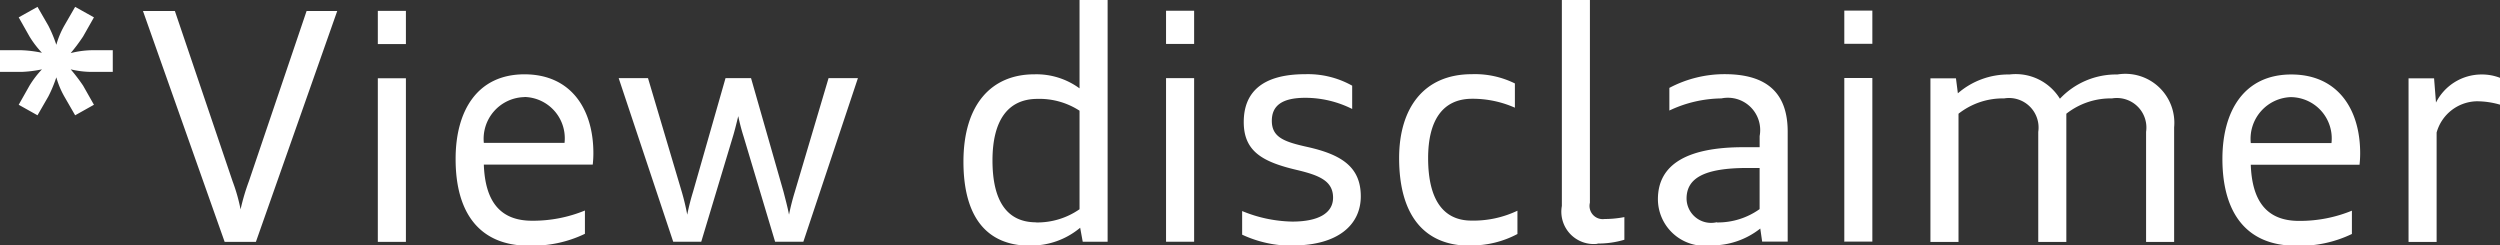 <svg xmlns="http://www.w3.org/2000/svg" width="78.344" height="7.687" viewBox="0 0 78.344 7.687">
  <rect x="0" y="0" width="78.344" height="7.687" fill="#333333" stroke="none"/>
  <defs>
    <style>
      .cls-1 {
        fill: #fff;
        fill-rule: evenodd;
      }
    </style>
  </defs>
  <path id="_View_disclaimer" data-name="*View disclaimer" class="cls-1" d="M285.3,222.332l0.34-.59a4.163,4.163,0,0,0,.25-0.6,2.7,2.7,0,0,0,.25.6l0.34,0.59,0.589-.33-0.34-.6a5.566,5.566,0,0,0-.389-0.51,2.866,2.866,0,0,0,.639.08h0.68v-0.679h-0.68a2.893,2.893,0,0,0-.639.09,5.665,5.665,0,0,0,.389-0.52l0.34-.6-0.589-.329-0.34.589a2.7,2.7,0,0,0-.25.6,4.163,4.163,0,0,0-.25-0.6l-0.34-.589-0.589.329,0.339,0.6a3.007,3.007,0,0,0,.39.51,3.732,3.732,0,0,0-.639-0.08h-0.68v0.679h0.68a3.732,3.732,0,0,0,.639-0.08,3.007,3.007,0,0,0-.39.51l-0.339.6Zm5.865,3.967h0.979l2.549-7.236h-0.96l-1.809,5.338a6.76,6.76,0,0,0-.26.879,5.457,5.457,0,0,0-.25-0.879l-1.809-5.338h-1Zm4.8,0h0.88v-5.127h-0.88V226.3Zm0-6.2h0.88v-1.04h-0.88v1.04Zm4.731,6.316a3.748,3.748,0,0,0,1.759-.369v-0.73a4.277,4.277,0,0,1-1.659.32c-1.009,0-1.469-.62-1.509-1.759H302.7a3.208,3.208,0,0,0,.02-0.36c0-1.389-.709-2.469-2.159-2.469-1.469,0-2.158,1.13-2.158,2.649C298.4,225.41,299.168,226.419,300.7,226.419Zm-0.14-4.657a1.294,1.294,0,0,1,1.26,1.439h-2.529A1.307,1.307,0,0,1,300.557,221.762Zm7.859,4.537H309.3l1.71-5.127h-0.92l-1.059,3.568a7.3,7.3,0,0,0-.18.71c-0.05-.26-0.12-0.51-0.17-0.71l-1.02-3.568h-0.8l-1.02,3.568a7.3,7.3,0,0,0-.18.71,7.2,7.2,0,0,0-.169-0.71l-1.06-3.568h-0.919l1.709,5.127H306.1l0.99-3.288c0.05-.16.11-0.4,0.17-0.649a6.521,6.521,0,0,0,.17.649Zm7.991,0.12a2.4,2.4,0,0,0,1.569-.559l0.08,0.439h0.78v-7.575h-0.88v2.768a2.286,2.286,0,0,0-1.419-.44c-1.329,0-2.219.93-2.219,2.739C314.318,225.56,315.078,226.419,316.407,226.419Zm0.19-.729c-0.929,0-1.369-.69-1.369-1.939s0.48-1.929,1.409-1.929a2.307,2.307,0,0,1,1.319.37v3.088A2.315,2.315,0,0,1,316.6,225.69Zm4.07,0.609h0.88v-5.127h-0.88V226.3Zm0-6.2h0.88v-1.04h-0.88v1.04Zm3.974,6.316c1.4,0,2.129-.639,2.129-1.539,0-.919-0.6-1.309-1.679-1.549-0.72-.16-1.109-0.3-1.109-0.819,0-.48.329-0.72,1.049-0.72a3.279,3.279,0,0,1,1.469.35v-0.73a2.836,2.836,0,0,0-1.469-.36c-1.389,0-1.929.6-1.929,1.5,0,0.919.59,1.249,1.659,1.5,0.72,0.17,1.14.35,1.14,0.869,0,0.48-.45.75-1.28,0.75a4.3,4.3,0,0,1-1.569-.33v0.74A3.686,3.686,0,0,0,324.641,226.419Zm5.549,0a3.074,3.074,0,0,0,1.489-.359v-0.73a3.208,3.208,0,0,1-1.439.31c-0.86,0-1.36-.62-1.36-1.959,0-1.159.44-1.859,1.38-1.859a3.258,3.258,0,0,1,1.339.28v-0.76a2.817,2.817,0,0,0-1.349-.29c-1.519,0-2.279,1.08-2.279,2.629C327.971,225.47,328.761,226.419,330.19,226.419Zm4-.06a2.859,2.859,0,0,0,.84-0.119v-0.71a3.256,3.256,0,0,1-.62.06,0.414,0.414,0,0,1-.46-0.51v-6.356h-0.879v6.456A1.013,1.013,0,0,0,334.188,226.359Zm5.158-.06h0.8v-3.448c0-1.339-.8-1.8-1.979-1.8a3.7,3.7,0,0,0-1.729.43v0.71a3.9,3.9,0,0,1,1.629-.38,1.013,1.013,0,0,1,1.2,1.179v0.35h-0.51c-1.729,0-2.678.52-2.678,1.629a1.465,1.465,0,0,0,1.659,1.449,2.453,2.453,0,0,0,1.549-.529Zm-1.419-.609a0.769,0.769,0,0,1-.95-0.74c0-.639.55-0.959,1.909-0.959h0.38v1.289A2.256,2.256,0,0,1,337.927,225.69Zm4,0.609H342.8v-5.127h-0.879V226.3Zm0-6.2H342.8v-1.04h-0.879v1.04ZM348,226.3h0.879v-4.017a2.245,2.245,0,0,1,1.429-.48,0.926,0.926,0,0,1,1.07,1.049V226.3h0.879v-3.588a1.535,1.535,0,0,0-1.779-1.659,2.419,2.419,0,0,0-1.8.76,1.625,1.625,0,0,0-1.579-.76,2.411,2.411,0,0,0-1.619.59l-0.06-.47h-0.8V226.3H345.5v-4.017a2.245,2.245,0,0,1,1.429-.48,0.926,0.926,0,0,1,1.07,1.049V226.3Zm8.068,0.12a3.755,3.755,0,0,0,1.76-.369v-0.73a4.287,4.287,0,0,1-1.66.32c-1.009,0-1.469-.62-1.509-1.759h3.408a3.208,3.208,0,0,0,.02-0.36c0-1.389-.709-2.469-2.158-2.469-1.47,0-2.159,1.13-2.159,2.649C353.772,225.41,354.541,226.419,356.07,226.419Zm-0.139-4.657a1.294,1.294,0,0,1,1.259,1.439h-2.529A1.307,1.307,0,0,1,355.931,221.762Zm3.674,4.537h0.88v-3.428a1.336,1.336,0,0,1,1.249-.979,2.586,2.586,0,0,1,.75.11v-0.84a1.566,1.566,0,0,0-.6-0.11,1.6,1.6,0,0,0-1.419.88l-0.06-.76h-0.8V226.3Z" transform="translate(-284.125 -218.719)"/>
</svg>
